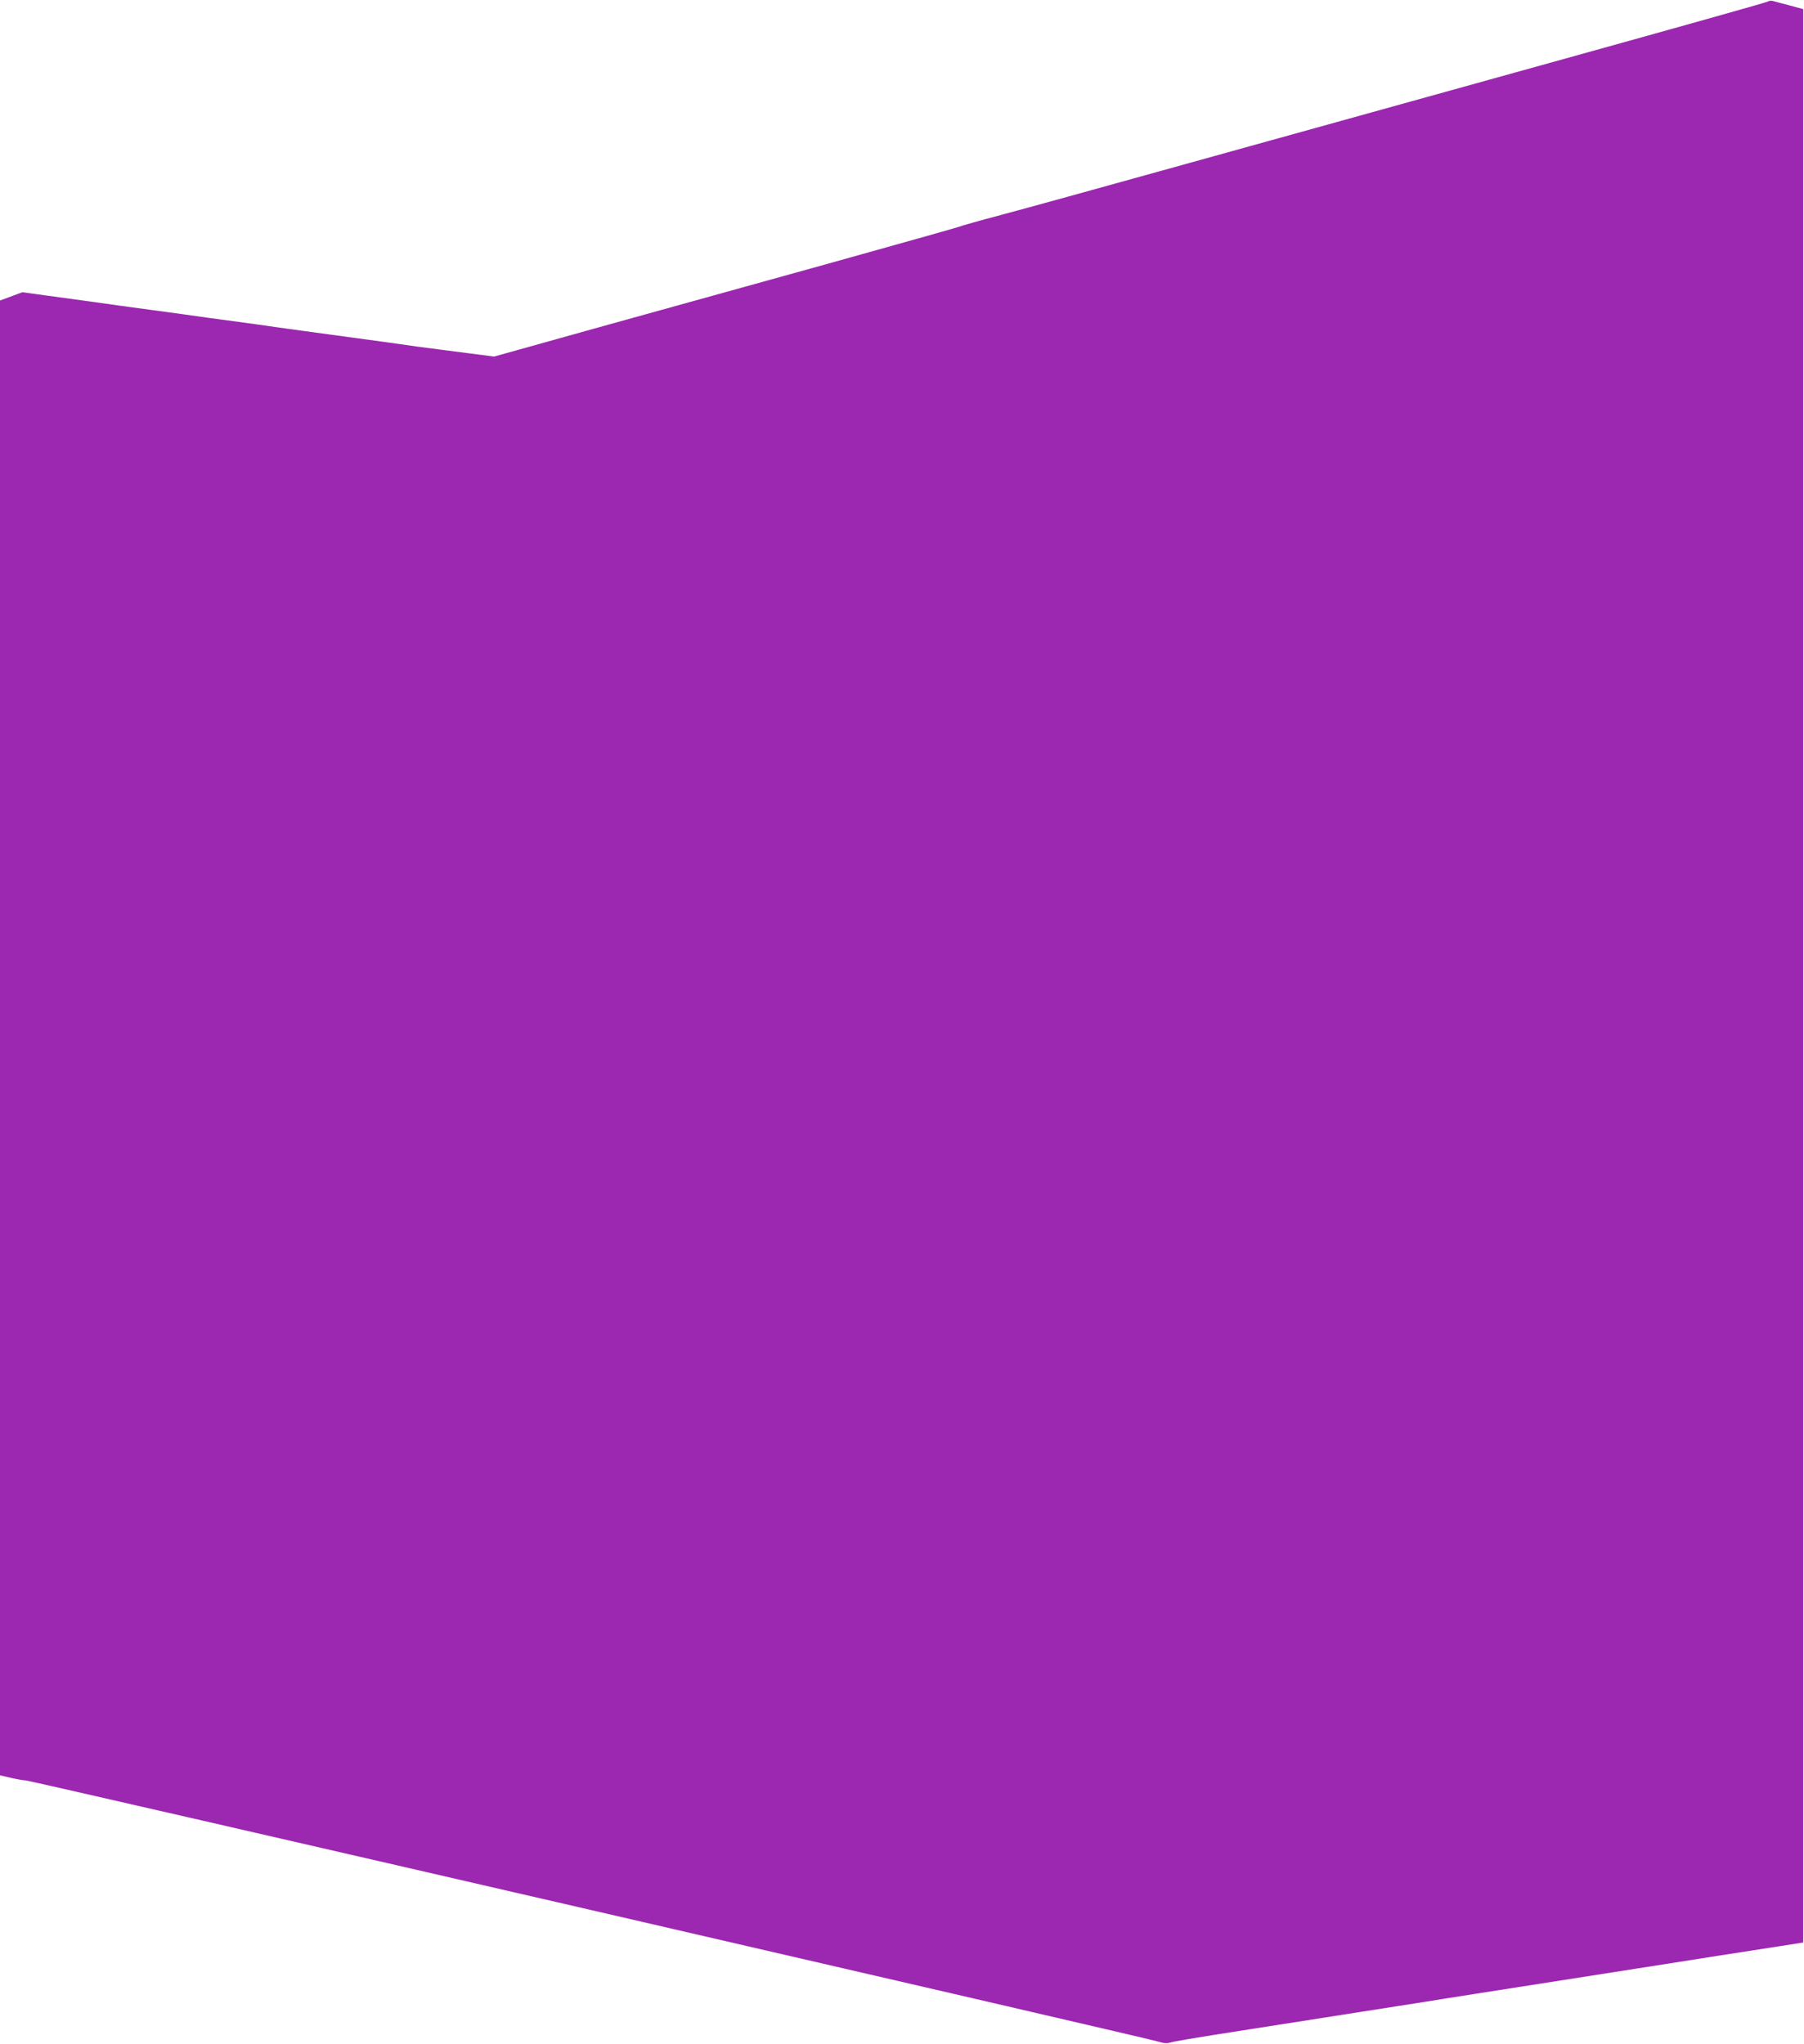 <?xml version="1.0" standalone="no"?>
<!DOCTYPE svg PUBLIC "-//W3C//DTD SVG 20010904//EN"
 "http://www.w3.org/TR/2001/REC-SVG-20010904/DTD/svg10.dtd">
<svg version="1.0" xmlns="http://www.w3.org/2000/svg"
 width="1130pt" height="1280pt" viewBox="0 0 1130 1280"
 preserveAspectRatio="xMidYMid meet">
<g transform="translate(0,1280) scale(0.1,-0.1)"
fill="#9c27b0" stroke="none">
<path d="M11070 12789 c-8 -5 -613 -175 -1345 -378 -731 -203 -1751 -486
-2265 -629 -514 -143 -1046 -290 -1182 -326 -136 -36 -257 -70 -270 -76 -13
-5 -390 -111 -838 -236 -448 -124 -1098 -305 -1445 -401 l-630 -176 -170 22
c-93 12 -235 30 -315 41 -80 12 -242 34 -360 50 -118 16 -280 38 -360 49 -80
11 -211 29 -292 41 -82 11 -214 29 -295 40 -82 12 -245 34 -363 50 -118 16
-281 38 -362 50 -82 11 -213 29 -293 40 l-145 20 -70 -26 -70 -26 0 -4618 0
-4618 69 -16 c39 -9 80 -16 93 -16 28 0 7021 -1613 7091 -1635 37 -12 57 -13
80 -6 18 6 136 26 262 46 127 20 313 49 415 65 102 16 331 52 510 80 179 28
366 57 415 65 50 8 191 31 315 50 218 34 460 72 990 155 140 22 372 58 515 81
143 22 323 50 400 62 l140 22 0 6054 0 6054 -85 23 c-47 12 -94 25 -105 28
-11 3 -27 1 -35 -5z"/>
</g>
</svg>
